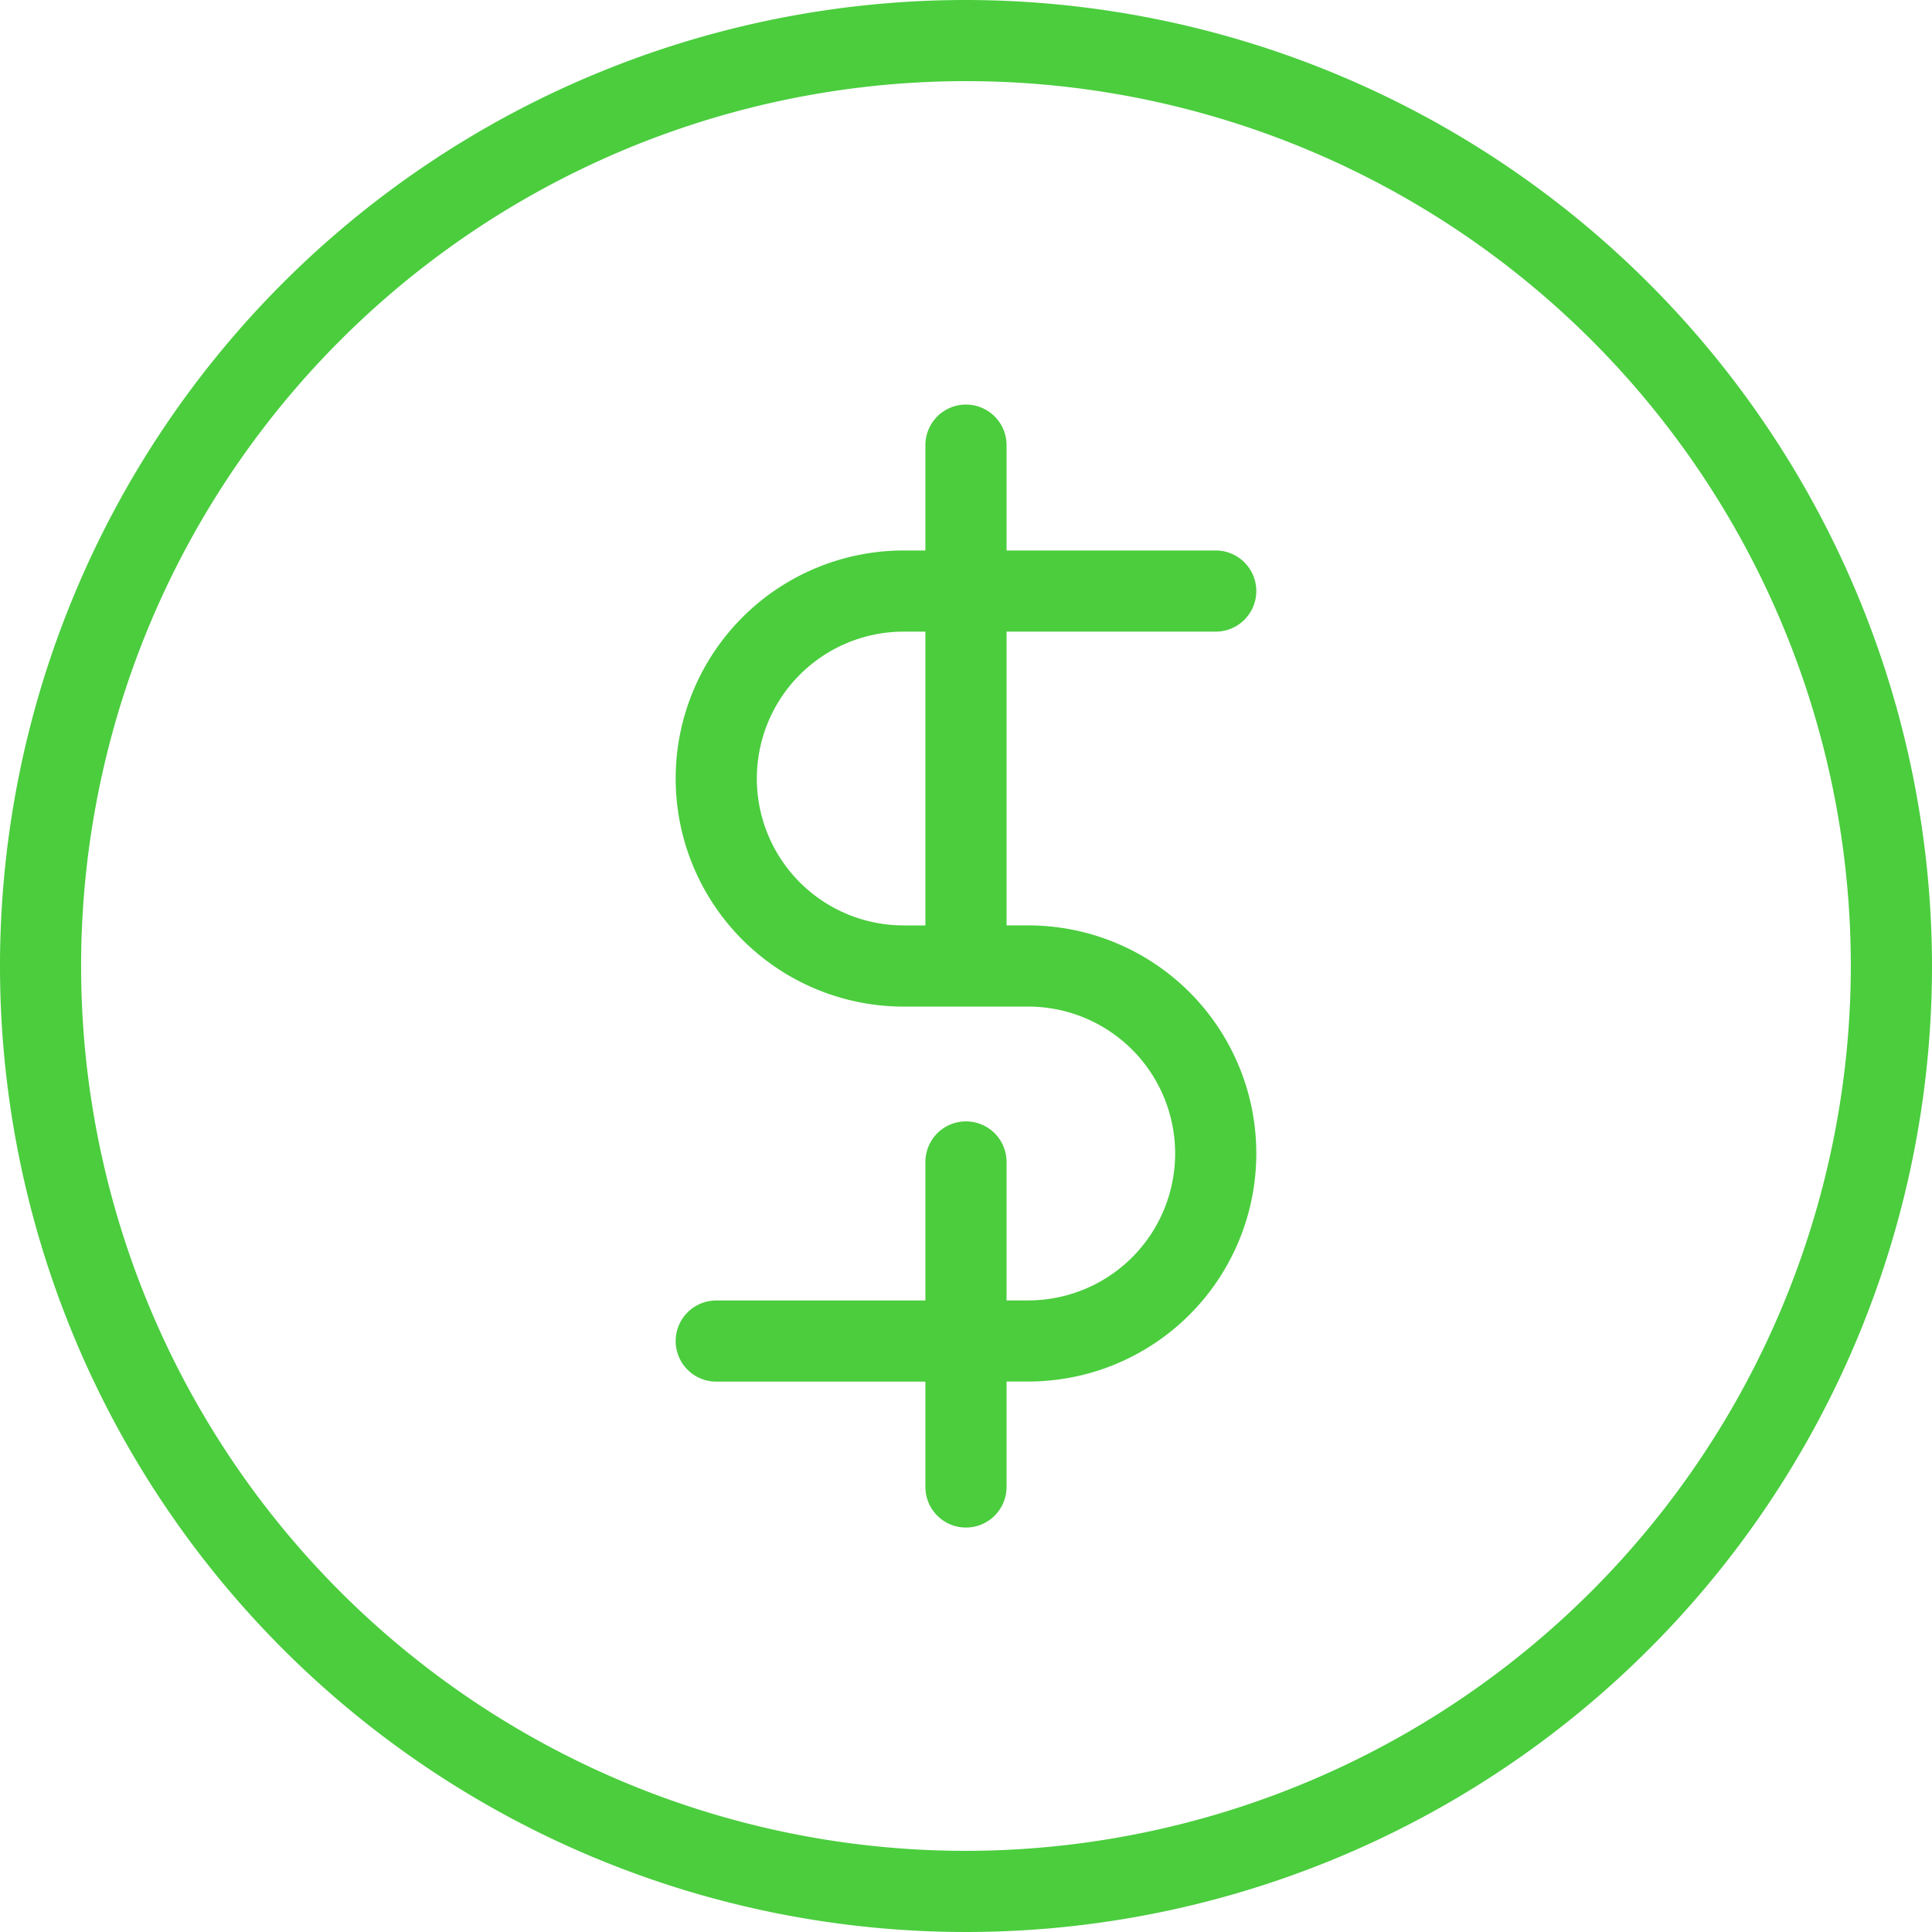<svg xmlns="http://www.w3.org/2000/svg" width="70" height="70"><path d="M44.048 22.885a1.47 1.47 0 0 0 0-2.94h-7.579v-3.817a1.47 1.47 0 0 0-2.94 0v3.817h-.785a8.263 8.263 0 1 0 0 16.526h4.511a5.322 5.322 0 1 1 0 10.645h-.786V42.1a1.47 1.47 0 1 0-2.94 0v5.019h-7.578a1.47 1.47 0 1 0 0 2.94h7.578v3.817a1.47 1.47 0 1 0 2.94 0v-3.821h.786a8.263 8.263 0 1 0 0-16.526h-.786V22.885ZM33.529 33.53h-.785a5.322 5.322 0 1 1 0-10.645h.785ZM35 0a35 35 0 1 0 35 35A35.04 35.04 0 0 0 35 0m0 67.06A32.06 32.06 0 1 1 67.059 35 32.1 32.1 0 0 1 35 67.06" fill="#4bcd3e"/></svg>

